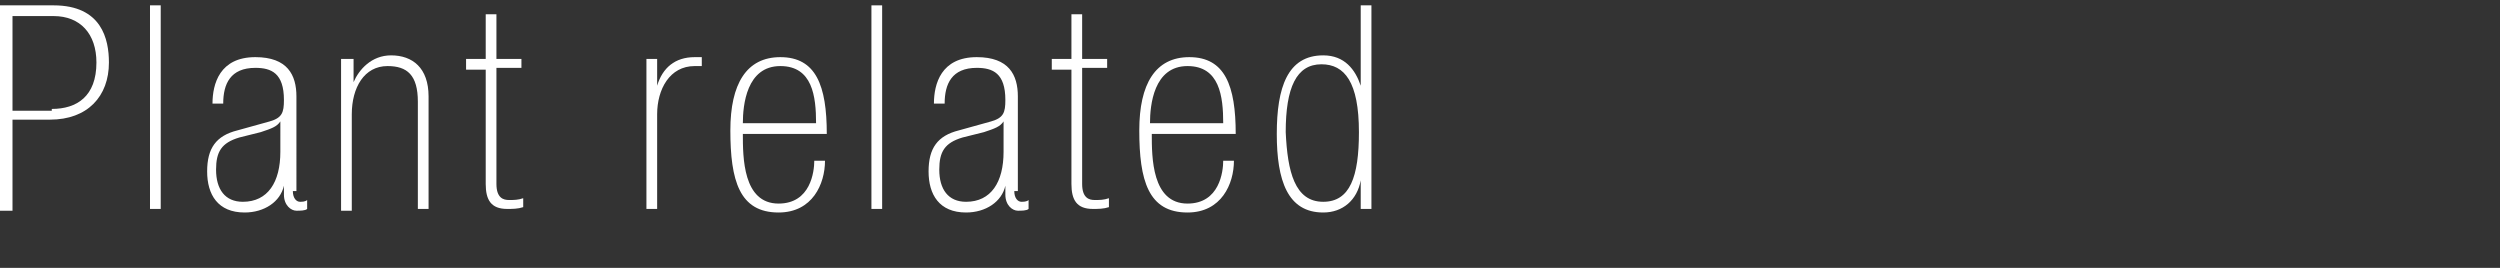 <?xml version="1.0" encoding="utf-8"?>
<!-- Generator: Adobe Illustrator 24.1.2, SVG Export Plug-In . SVG Version: 6.00 Build 0)  -->
<svg version="1.1" id="layer" xmlns="http://www.w3.org/2000/svg" xmlns:xlink="http://www.w3.org/1999/xlink" x="0px" y="0px"
	 viewBox="0 0 140 15" style="enable-background:new 0 0 140 15;" xml:space="preserve">
<rect x="0" y="0" width="140" height="15" fill="#333333" stroke="none"/>
<style type="text/css">
	.st0{fill:#FFFFFF;}
</style>
<g id="plant">
	<g>
		<path class="st0" d="M0,0.3h3c2.7,0,3.1,1.9,3.1,3.2c0,1.9-1.2,3.2-3.3,3.2H0.7v5.1H0V0.3z M2.9,6.1c1.4,0,2.5-0.7,2.5-2.6
			c0-1.6-0.9-2.6-2.4-2.6H0.7v5.3H2.9z"/>
		<path class="st0" d="M8.4,0.3H9v11.4H8.4V0.3z"/>
		<path class="st0" d="M16.4,10.7c0,0.4,0.2,0.6,0.4,0.6c0.1,0,0.3,0,0.4-0.1v0.5c-0.1,0.1-0.4,0.1-0.6,0.1c-0.3,0-0.7-0.3-0.7-0.9
			v-0.5h0c-0.2,0.9-1.1,1.5-2.2,1.5c-1.5,0-2.1-1-2.1-2.3c0-1.3,0.5-2,1.7-2.3l1.8-0.5c0.7-0.2,0.8-0.5,0.8-1.2
			c0-1.5-0.7-1.8-1.6-1.8c-1.4,0-1.8,0.9-1.8,2h-0.6c0-1.1,0.4-2.6,2.4-2.6c1.8,0,2.3,1,2.3,2.2V10.7z M15.7,6.8L15.7,6.8
			c-0.2,0.3-0.5,0.4-1.1,0.6l-1.2,0.3c-1,0.3-1.3,0.8-1.3,1.8c0,1.1,0.5,1.8,1.5,1.8c1.4,0,2.1-1.1,2.1-2.8V6.8z"/>
		<path class="st0" d="M19.2,3.3h0.6v1.3h0c0.3-0.7,1-1.5,2.1-1.5c1.2,0,2.1,0.7,2.1,2.3v6.3h-0.6v-6c0-1.5-0.6-2-1.7-2
			c-1.3,0-2,1.2-2,2.7v5.4h-0.6V3.3z"/>
		<path class="st0" d="M26.1,3.3h1.1V0.8h0.6v2.5h1.4v0.5h-1.4v6.5c0,0.8,0.4,0.9,0.7,0.9c0.3,0,0.5,0,0.8-0.1v0.5
			c-0.3,0.1-0.6,0.1-0.9,0.1c-0.9,0-1.2-0.5-1.2-1.4V3.9h-1.1V3.3z"/>
		<path class="st0" d="M36.2,3.3h0.6v1.5h0c0.3-1,1-1.6,2.1-1.6h0.4v0.5h-0.4c-1.4,0-2.1,1.3-2.1,2.7v5.3h-0.6V3.3z"/>
		<path class="st0" d="M41.6,7.5c0,1.3,0,3.9,2,3.9c1.8,0,2-1.8,2-2.4h0.6c0,1.3-0.7,2.9-2.6,2.9c-2.2,0-2.7-1.8-2.7-4.6
			c0-2.6,0.9-4.1,2.8-4.1c2,0,2.6,1.6,2.6,4.3H41.6z M45.7,6.9c0-1.5-0.2-3.2-2-3.2c-1.9,0-2.1,2.2-2.1,3.2H45.7z"/>
		<path class="st0" d="M48.8,0.3h0.6v11.4h-0.6V0.3z"/>
		<path class="st0" d="M56.8,10.7c0,0.4,0.2,0.6,0.4,0.6c0.1,0,0.3,0,0.4-0.1v0.5c-0.1,0.1-0.4,0.1-0.6,0.1c-0.3,0-0.7-0.3-0.7-0.9
			v-0.5h0c-0.2,0.9-1.1,1.5-2.2,1.5c-1.5,0-2.1-1-2.1-2.3c0-1.3,0.5-2,1.7-2.3l1.8-0.5c0.7-0.2,0.8-0.5,0.8-1.2
			c0-1.5-0.7-1.8-1.6-1.8c-1.4,0-1.8,0.9-1.8,2h-0.6c0-1.1,0.4-2.6,2.4-2.6c1.8,0,2.3,1,2.3,2.2V10.7z M56.2,6.8L56.2,6.8
			c-0.2,0.3-0.5,0.4-1.1,0.6l-1.2,0.3c-1,0.3-1.3,0.8-1.3,1.8c0,1.1,0.5,1.8,1.5,1.8c1.4,0,2.1-1.1,2.1-2.8V6.8z"/>
		<path class="st0" d="M58.9,3.3h1.1V0.8h0.6v2.5h1.4v0.5h-1.4v6.5c0,0.8,0.4,0.9,0.7,0.9c0.3,0,0.5,0,0.8-0.1v0.5
			c-0.3,0.1-0.6,0.1-0.9,0.1c-0.9,0-1.2-0.5-1.2-1.4V3.9h-1.1V3.3z"/>
		<path class="st0" d="M64.5,7.5c0,1.3,0,3.9,2,3.9c1.8,0,2-1.8,2-2.4h0.6c0,1.3-0.7,2.9-2.6,2.9c-2.2,0-2.7-1.8-2.7-4.6
			c0-2.6,0.9-4.1,2.8-4.1c2,0,2.6,1.6,2.6,4.3H64.5z M68.5,6.9c0-1.5-0.2-3.2-2-3.2c-1.9,0-2.1,2.2-2.1,3.2H68.5z"/>
		<path class="st0" d="M76.2,10.1L76.2,10.1c-0.2,1.1-1,1.8-2.1,1.8c-2,0-2.6-1.8-2.6-4.4c0-2.6,0.6-4.4,2.6-4.4
			c1.2,0,1.8,0.8,2.1,1.7h0V0.3h0.6v11.4h-0.6V10.1z M74.1,11.3c1.5,0,2-1.4,2-3.9c0-2.8-0.8-3.8-2.1-3.8c-1.4,0-2,1.3-2,3.8
			C72.1,9.6,72.5,11.3,74.1,11.3z"/>
	</g>
</g>
</svg>
